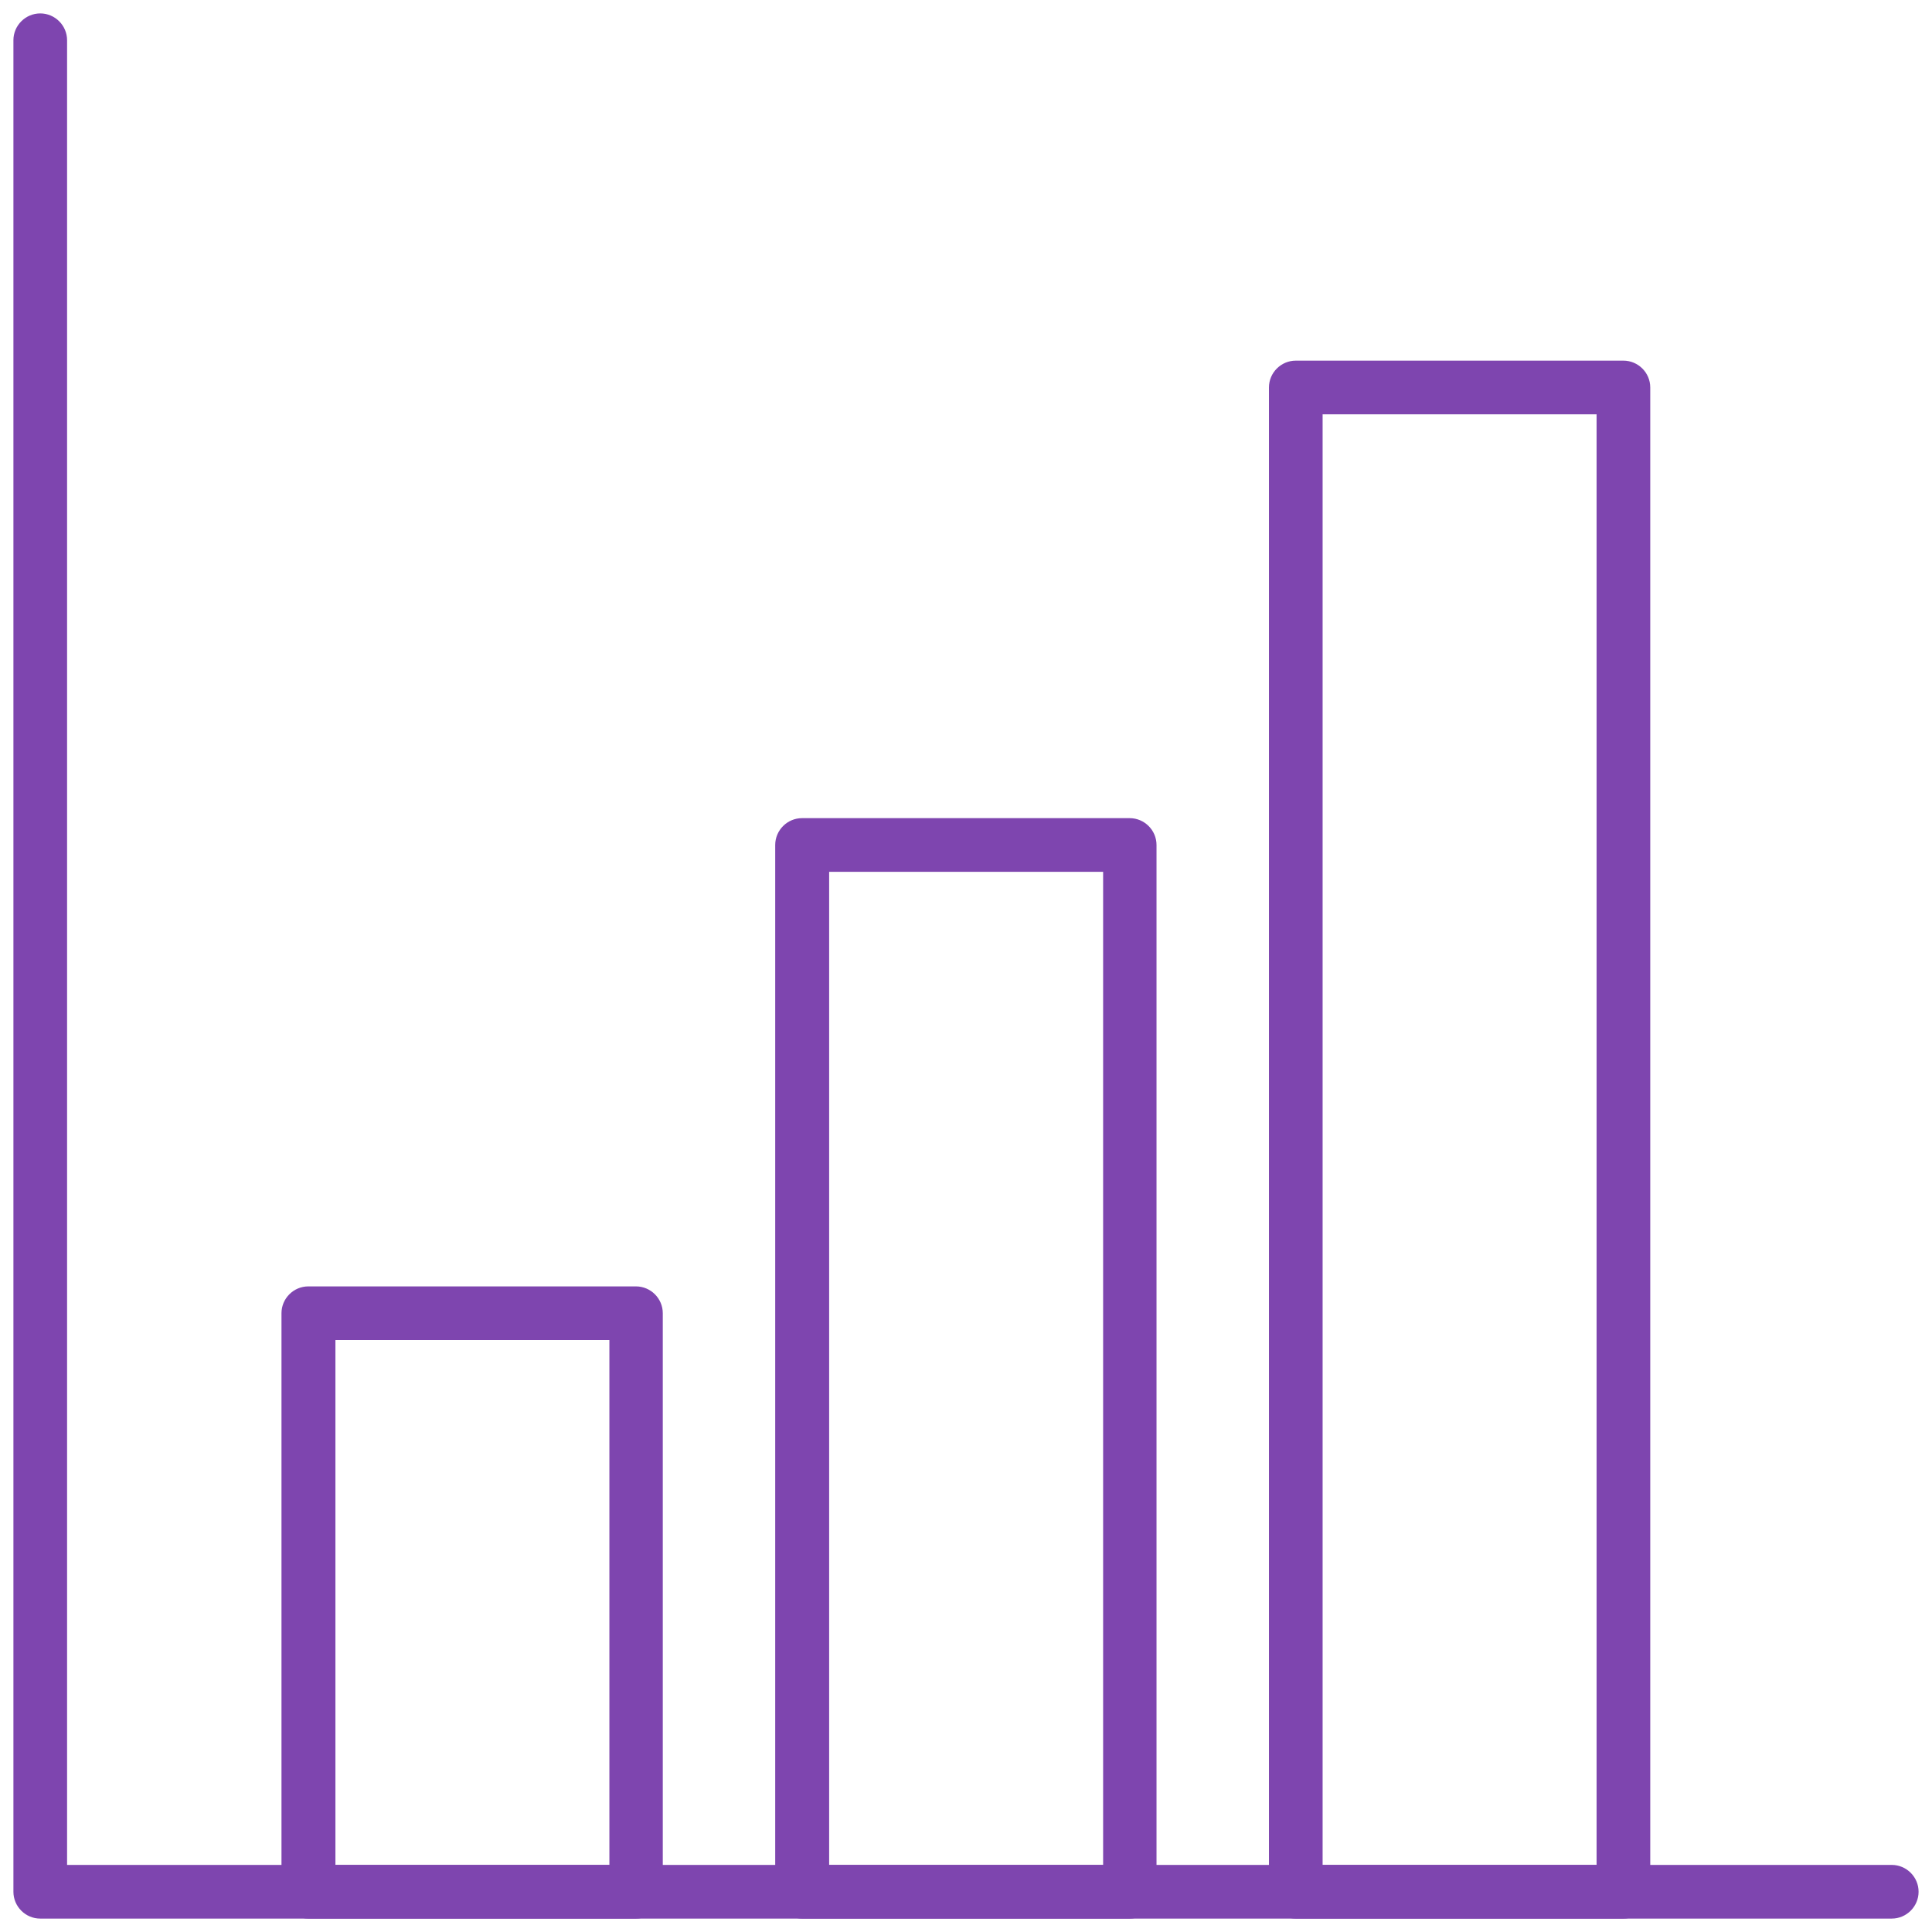 <?xml version="1.0" encoding="UTF-8"?>
<svg id="Layer_1" data-name="Layer 1" xmlns="http://www.w3.org/2000/svg" width="72" height="72" viewBox="0 0 72 72">
  <defs>
    <style>
      .cls-1 {
        fill: #7e45af;
      }
    </style>
  </defs>
  <path class="cls-1" d="M70.5,71.5H1.5c-.55,0-1-.45-1-1V1.5C.5.95.95.5,1.5.5s1,.45,1,1v68h68c.55,0,1,.45,1,1s-.45,1-1,1Z"/>
  <path class="cls-1" d="M23.7,71.5h-12.21c-.55,0-1-.45-1-1v-21.56c0-.55.45-1,1-1h12.21c.55,0,1,.45,1,1v21.56c0,.55-.45,1-1,1ZM12.5,69.5h10.21v-19.56h-10.21v19.56Z"/>
  <path class="cls-1" d="M60.5,71.5h-12.21c-.55,0-1-.45-1-1V14.44c0-.55.45-1,1-1h12.21c.55,0,1,.45,1,1v56.06c0,.55-.45,1-1,1ZM49.29,69.5h10.21V15.44h-10.21v54.06Z"/>
  <path class="cls-1" d="M42.1,71.5h-12.21c-.55,0-1-.45-1-1V31.49c0-.55.45-1,1-1h12.21c.55,0,1,.45,1,1v39.01c0,.55-.45,1-1,1ZM30.9,69.5h10.21v-37.01h-10.21v37.01Z"/>
</svg>